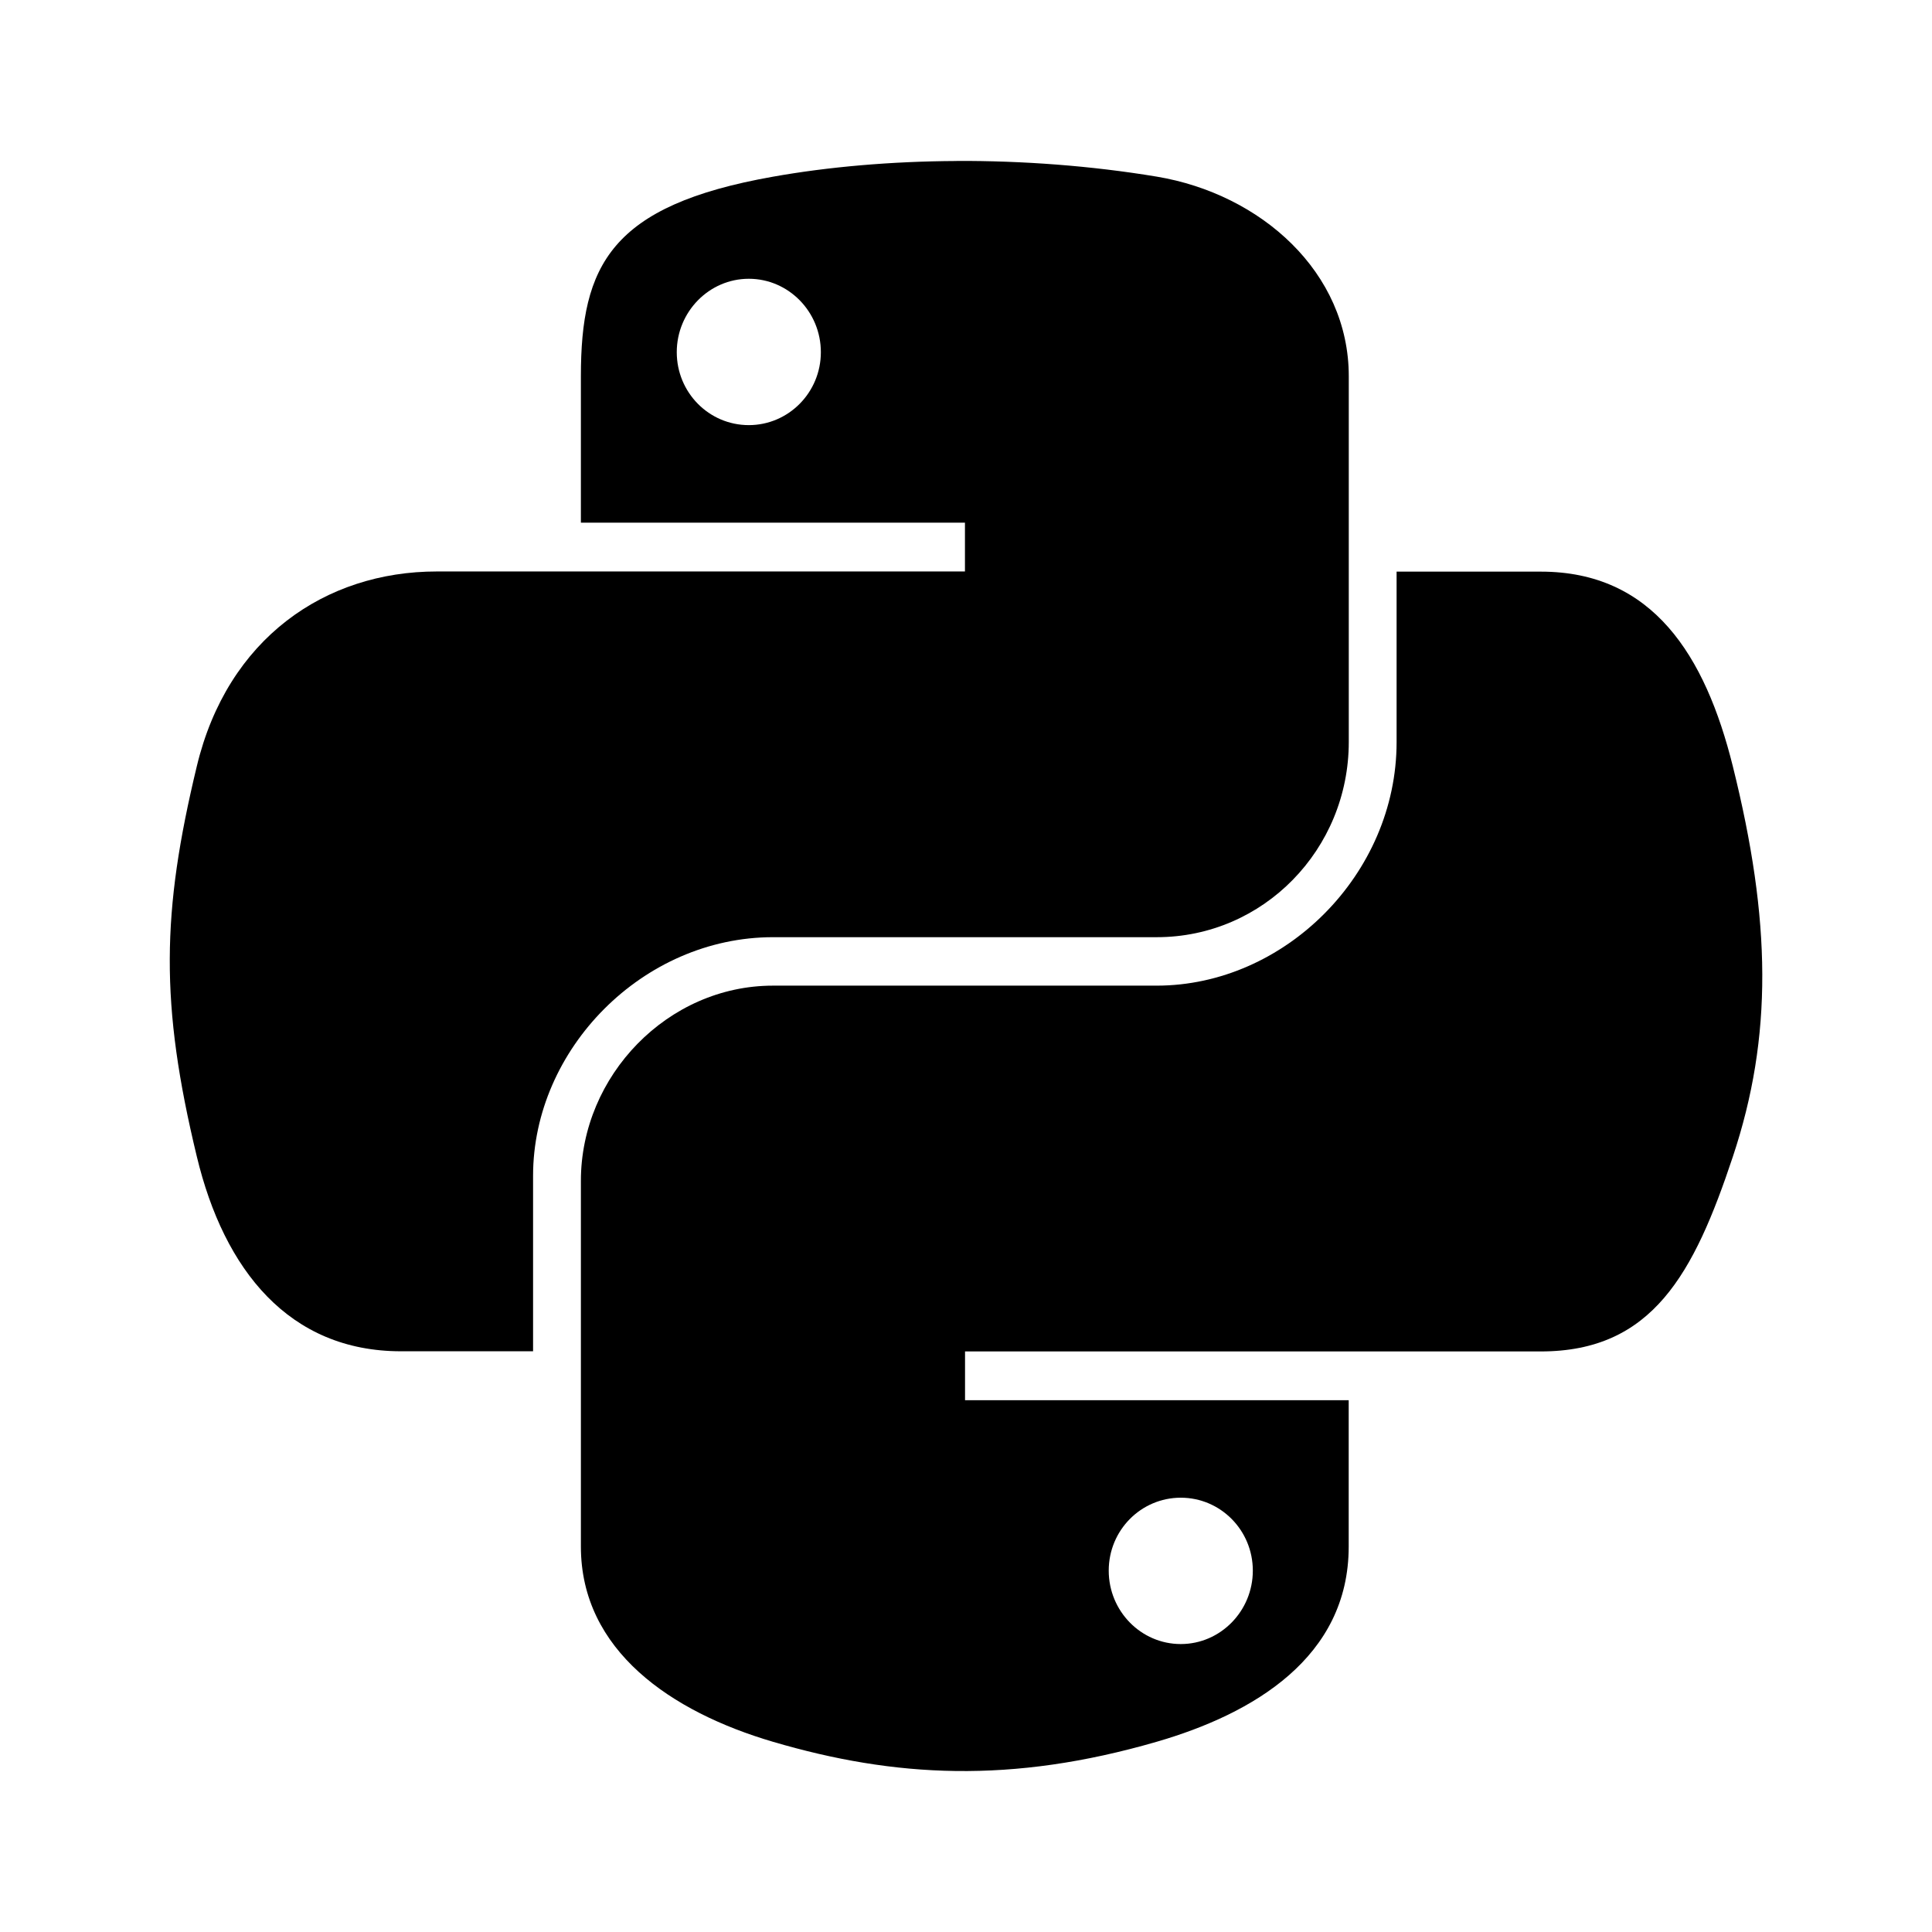 <?xml version="1.0" encoding="UTF-8"?>
<svg id="Vrstva_1" xmlns="http://www.w3.org/2000/svg" viewBox="0 0 240 240">
  <path id="path1948" d="M118.82,20c-8.16.04-15.95.73-22.8,1.95-20.19,3.57-23.86,11.03-23.86,24.8v18.18h47.71v6.06H54.26c-13.87,0-26.01,8.33-29.81,24.19-4.38,18.17-4.58,29.52,0,48.49,3.39,14.13,11.49,24.19,25.36,24.19h16.41v-21.8c0-15.75,13.63-29.64,29.81-29.64h47.66c13.27,0,23.86-10.92,23.86-24.25v-45.43c0-12.93-10.91-22.64-23.86-24.8-8.2-1.36-16.7-1.98-24.86-1.95ZM93.02,34.63c4.93,0,8.95,4.09,8.95,9.12,0,5.01-4.02,9.06-8.95,9.06-4.95,0-8.95-4.05-8.95-9.06s4.01-9.12,8.95-9.12Z"/>
  <path id="path1950" d="M173.49,71v21.19c0,16.43-13.93,30.25-29.81,30.25h-47.66c-13.05,0-23.86,11.17-23.86,24.25v45.43c0,12.93,11.24,20.54,23.86,24.25,15.1,4.44,29.59,5.24,47.66,0,12.01-3.48,23.86-10.48,23.86-24.25v-18.18h-47.66v-6.06h71.52c13.87,0,19.03-9.67,23.86-24.19,4.98-14.95,4.77-29.32,0-48.49-3.43-13.8-9.97-24.19-23.86-24.19h-17.91ZM146.68,186.05c4.95,0,8.95,4.05,8.95,9.06s-4.01,9.12-8.95,9.12-8.95-4.09-8.95-9.12,4.02-9.06,8.95-9.06Z"/>
</svg>